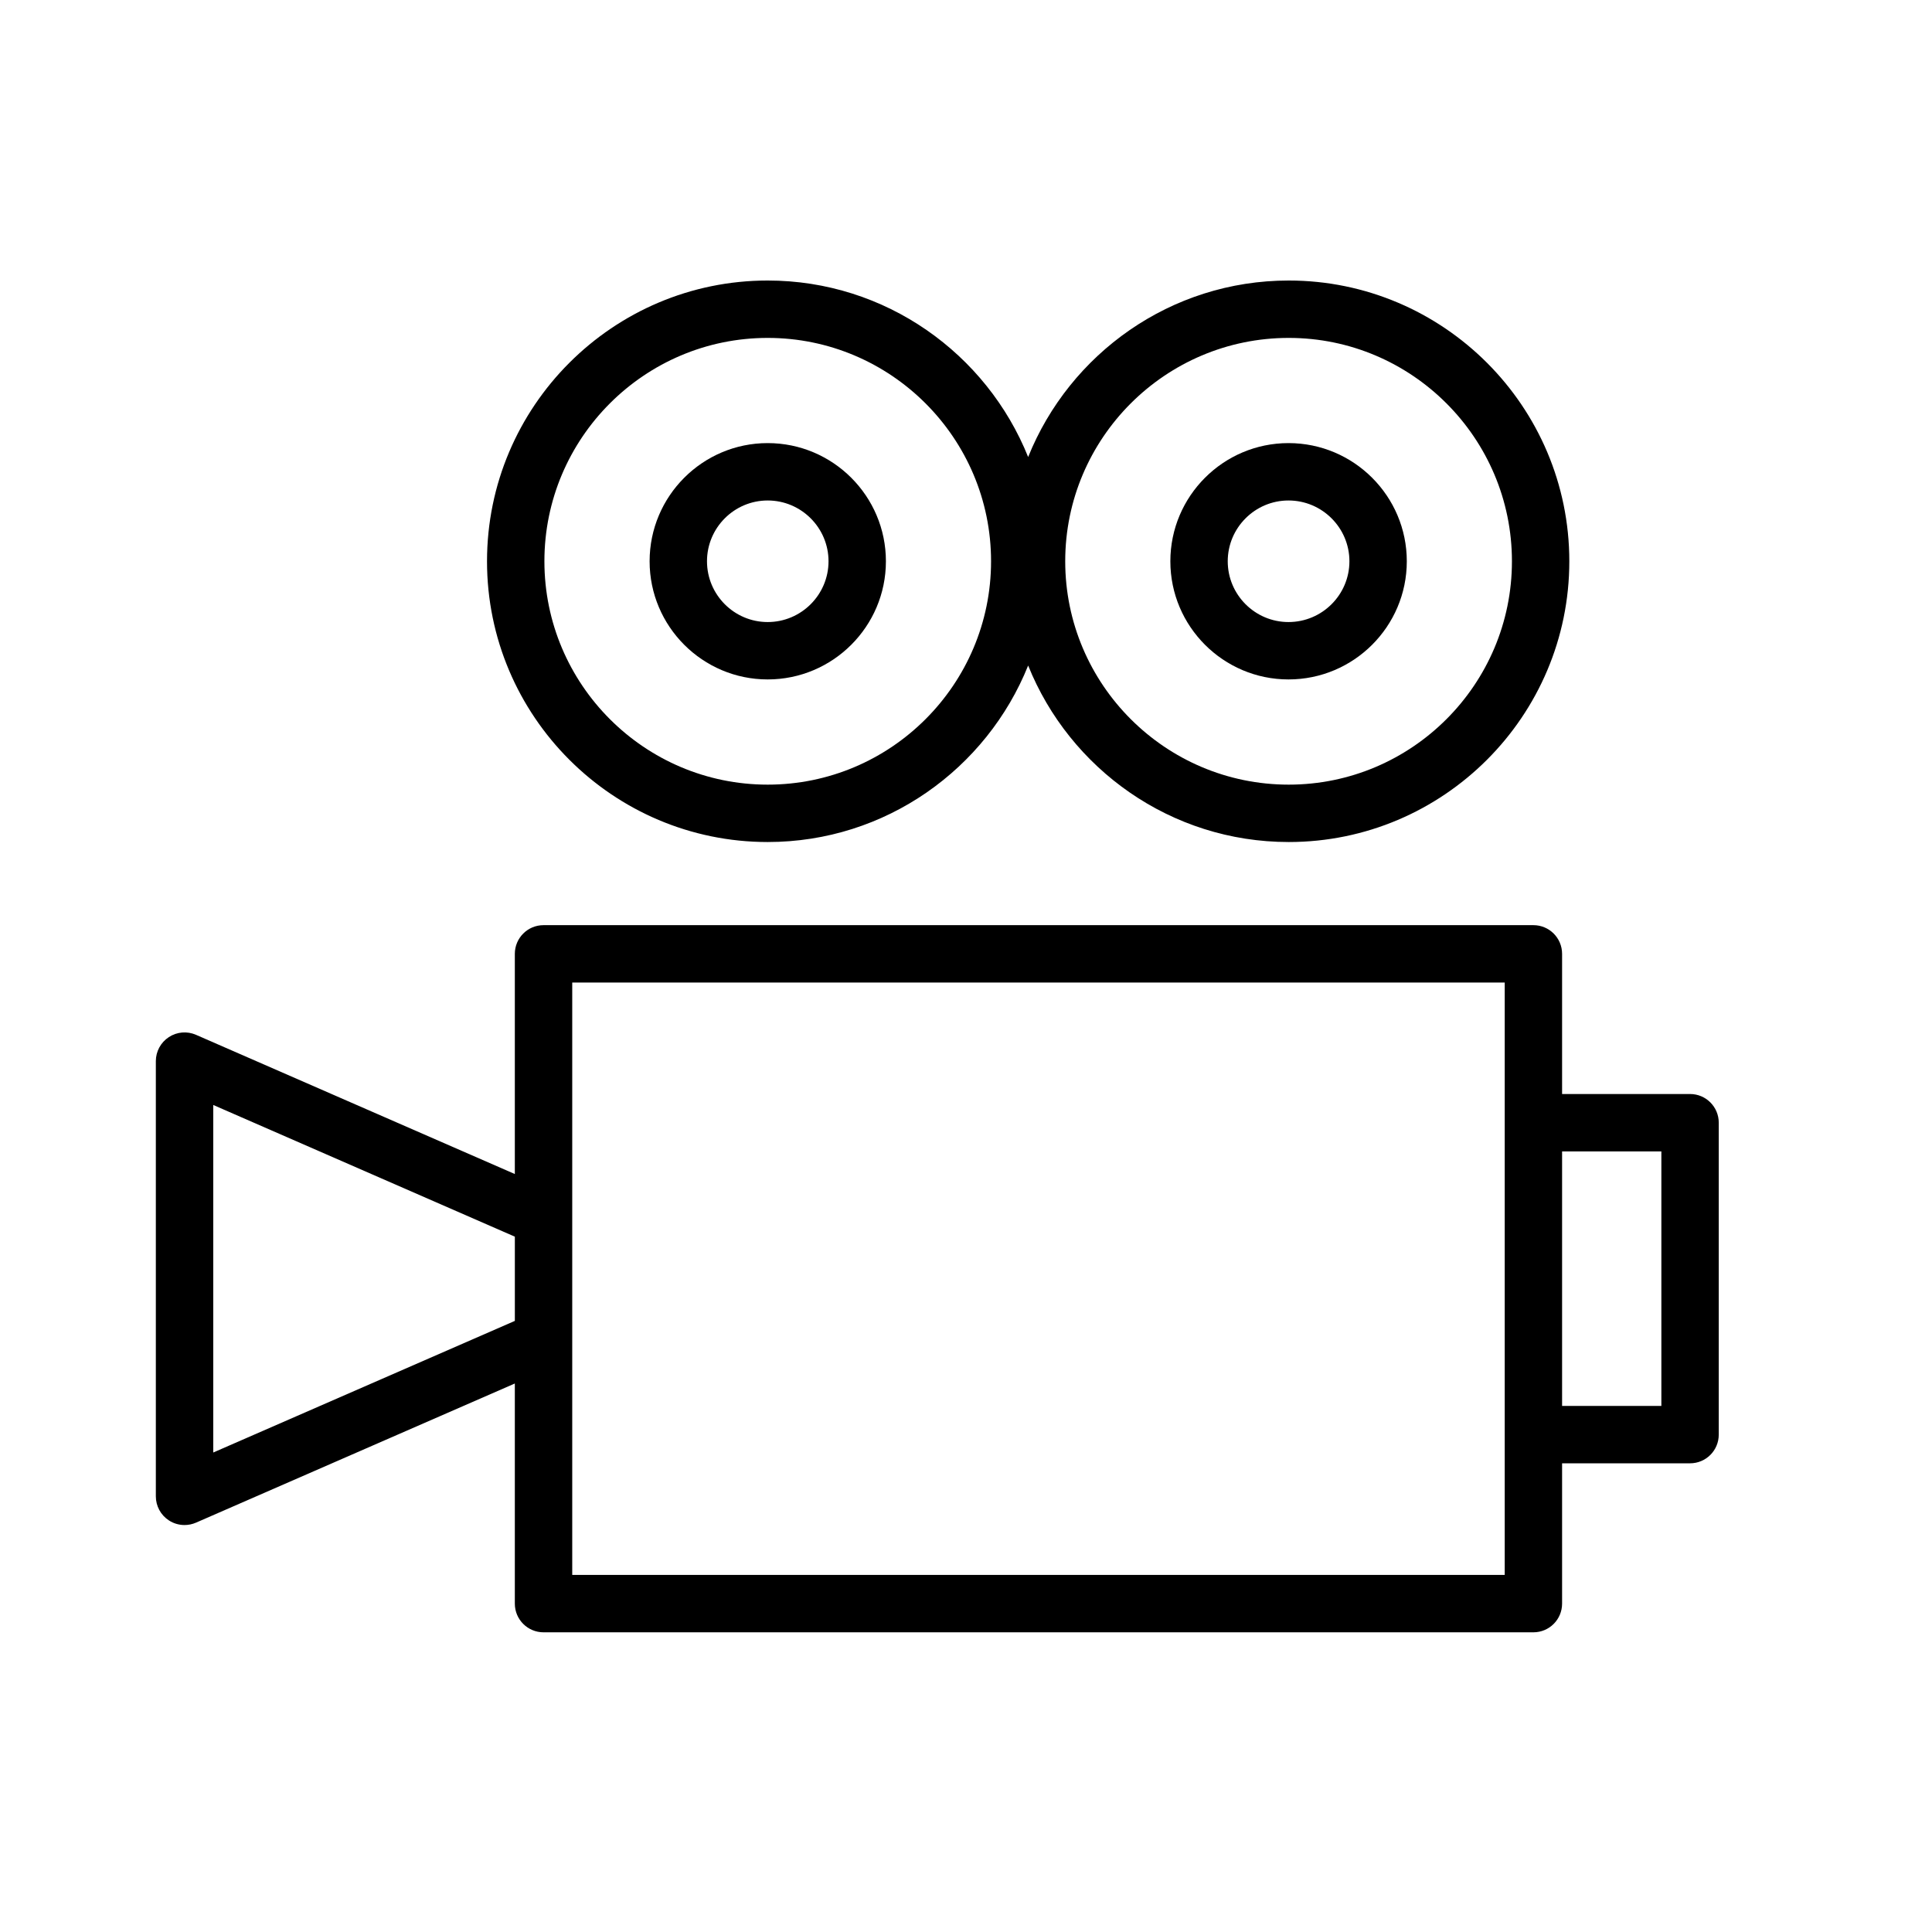 <?xml version="1.0" encoding="UTF-8"?> <svg xmlns="http://www.w3.org/2000/svg" width="101" height="101" viewBox="0 0 101 101" fill="none"><path d="M40.133 44.019C46.299 44.019 51.579 40.192 53.749 34.792C55.92 40.192 61.202 44.019 67.371 44.019C75.46 44.019 82.04 37.435 82.04 29.342C82.04 21.249 75.459 14.665 67.371 14.665C61.202 14.665 55.919 18.492 53.749 23.891C51.579 18.492 46.299 14.665 40.133 14.665C32.042 14.665 25.46 21.249 25.46 29.342C25.459 37.435 32.042 44.019 40.133 44.019ZM67.371 17.665C73.806 17.665 79.04 22.903 79.04 29.342C79.04 35.781 73.805 41.019 67.371 41.019C60.929 41.019 55.687 35.781 55.687 29.342C55.687 22.903 60.929 17.665 67.371 17.665ZM40.133 17.665C46.571 17.665 51.81 22.903 51.81 29.342C51.81 35.781 46.572 41.019 40.133 41.019C33.696 41.019 28.46 35.781 28.46 29.342C28.459 22.903 33.696 17.665 40.133 17.665Z" fill="black"></path><path d="M88.352 57.192H81.662V49.865C81.662 49.036 80.991 48.365 80.162 48.365H28.414C27.585 48.365 26.914 49.036 26.914 49.865V61.375L10.247 54.098C9.784 53.895 9.248 53.939 8.826 54.218C8.403 54.495 8.147 54.967 8.147 55.473V78.225C8.147 78.731 8.402 79.203 8.825 79.48C9.073 79.643 9.359 79.725 9.647 79.725C9.851 79.725 10.055 79.683 10.247 79.6L26.914 72.326V83.833C26.914 84.662 27.585 85.333 28.414 85.333H80.162C80.991 85.333 81.662 84.662 81.662 83.833V76.498H88.352C89.181 76.498 89.852 75.827 89.852 74.998V58.692C89.852 57.863 89.181 57.192 88.352 57.192ZM11.148 75.934V57.765L26.915 64.65V69.053L11.148 75.934ZM78.663 82.333H29.915V51.365H78.663V58.692V74.998V82.333ZM86.852 73.498H81.662V60.192H86.852V73.498Z" fill="black"></path><path d="M40.133 35.519C43.541 35.519 46.313 32.748 46.313 29.342C46.313 25.935 43.541 23.164 40.133 23.164C36.729 23.164 33.96 25.935 33.96 29.342C33.959 32.748 36.729 35.519 40.133 35.519ZM40.133 26.164C41.886 26.164 43.313 27.59 43.313 29.342C43.313 31.093 41.886 32.519 40.133 32.519C38.383 32.519 36.96 31.094 36.96 29.342C36.959 27.59 38.383 26.164 40.133 26.164Z" fill="black"></path><path d="M67.36 35.519C70.77 35.519 73.544 32.748 73.544 29.342C73.544 25.935 70.77 23.164 67.36 23.164C63.954 23.164 61.183 25.935 61.183 29.342C61.183 32.748 63.954 35.519 67.36 35.519ZM67.36 26.164C69.115 26.164 70.544 27.59 70.544 29.342C70.544 31.093 69.116 32.519 67.36 32.519C65.609 32.519 64.183 31.094 64.183 29.342C64.183 27.59 65.609 26.164 67.36 26.164Z" fill="black"></path></svg> 
